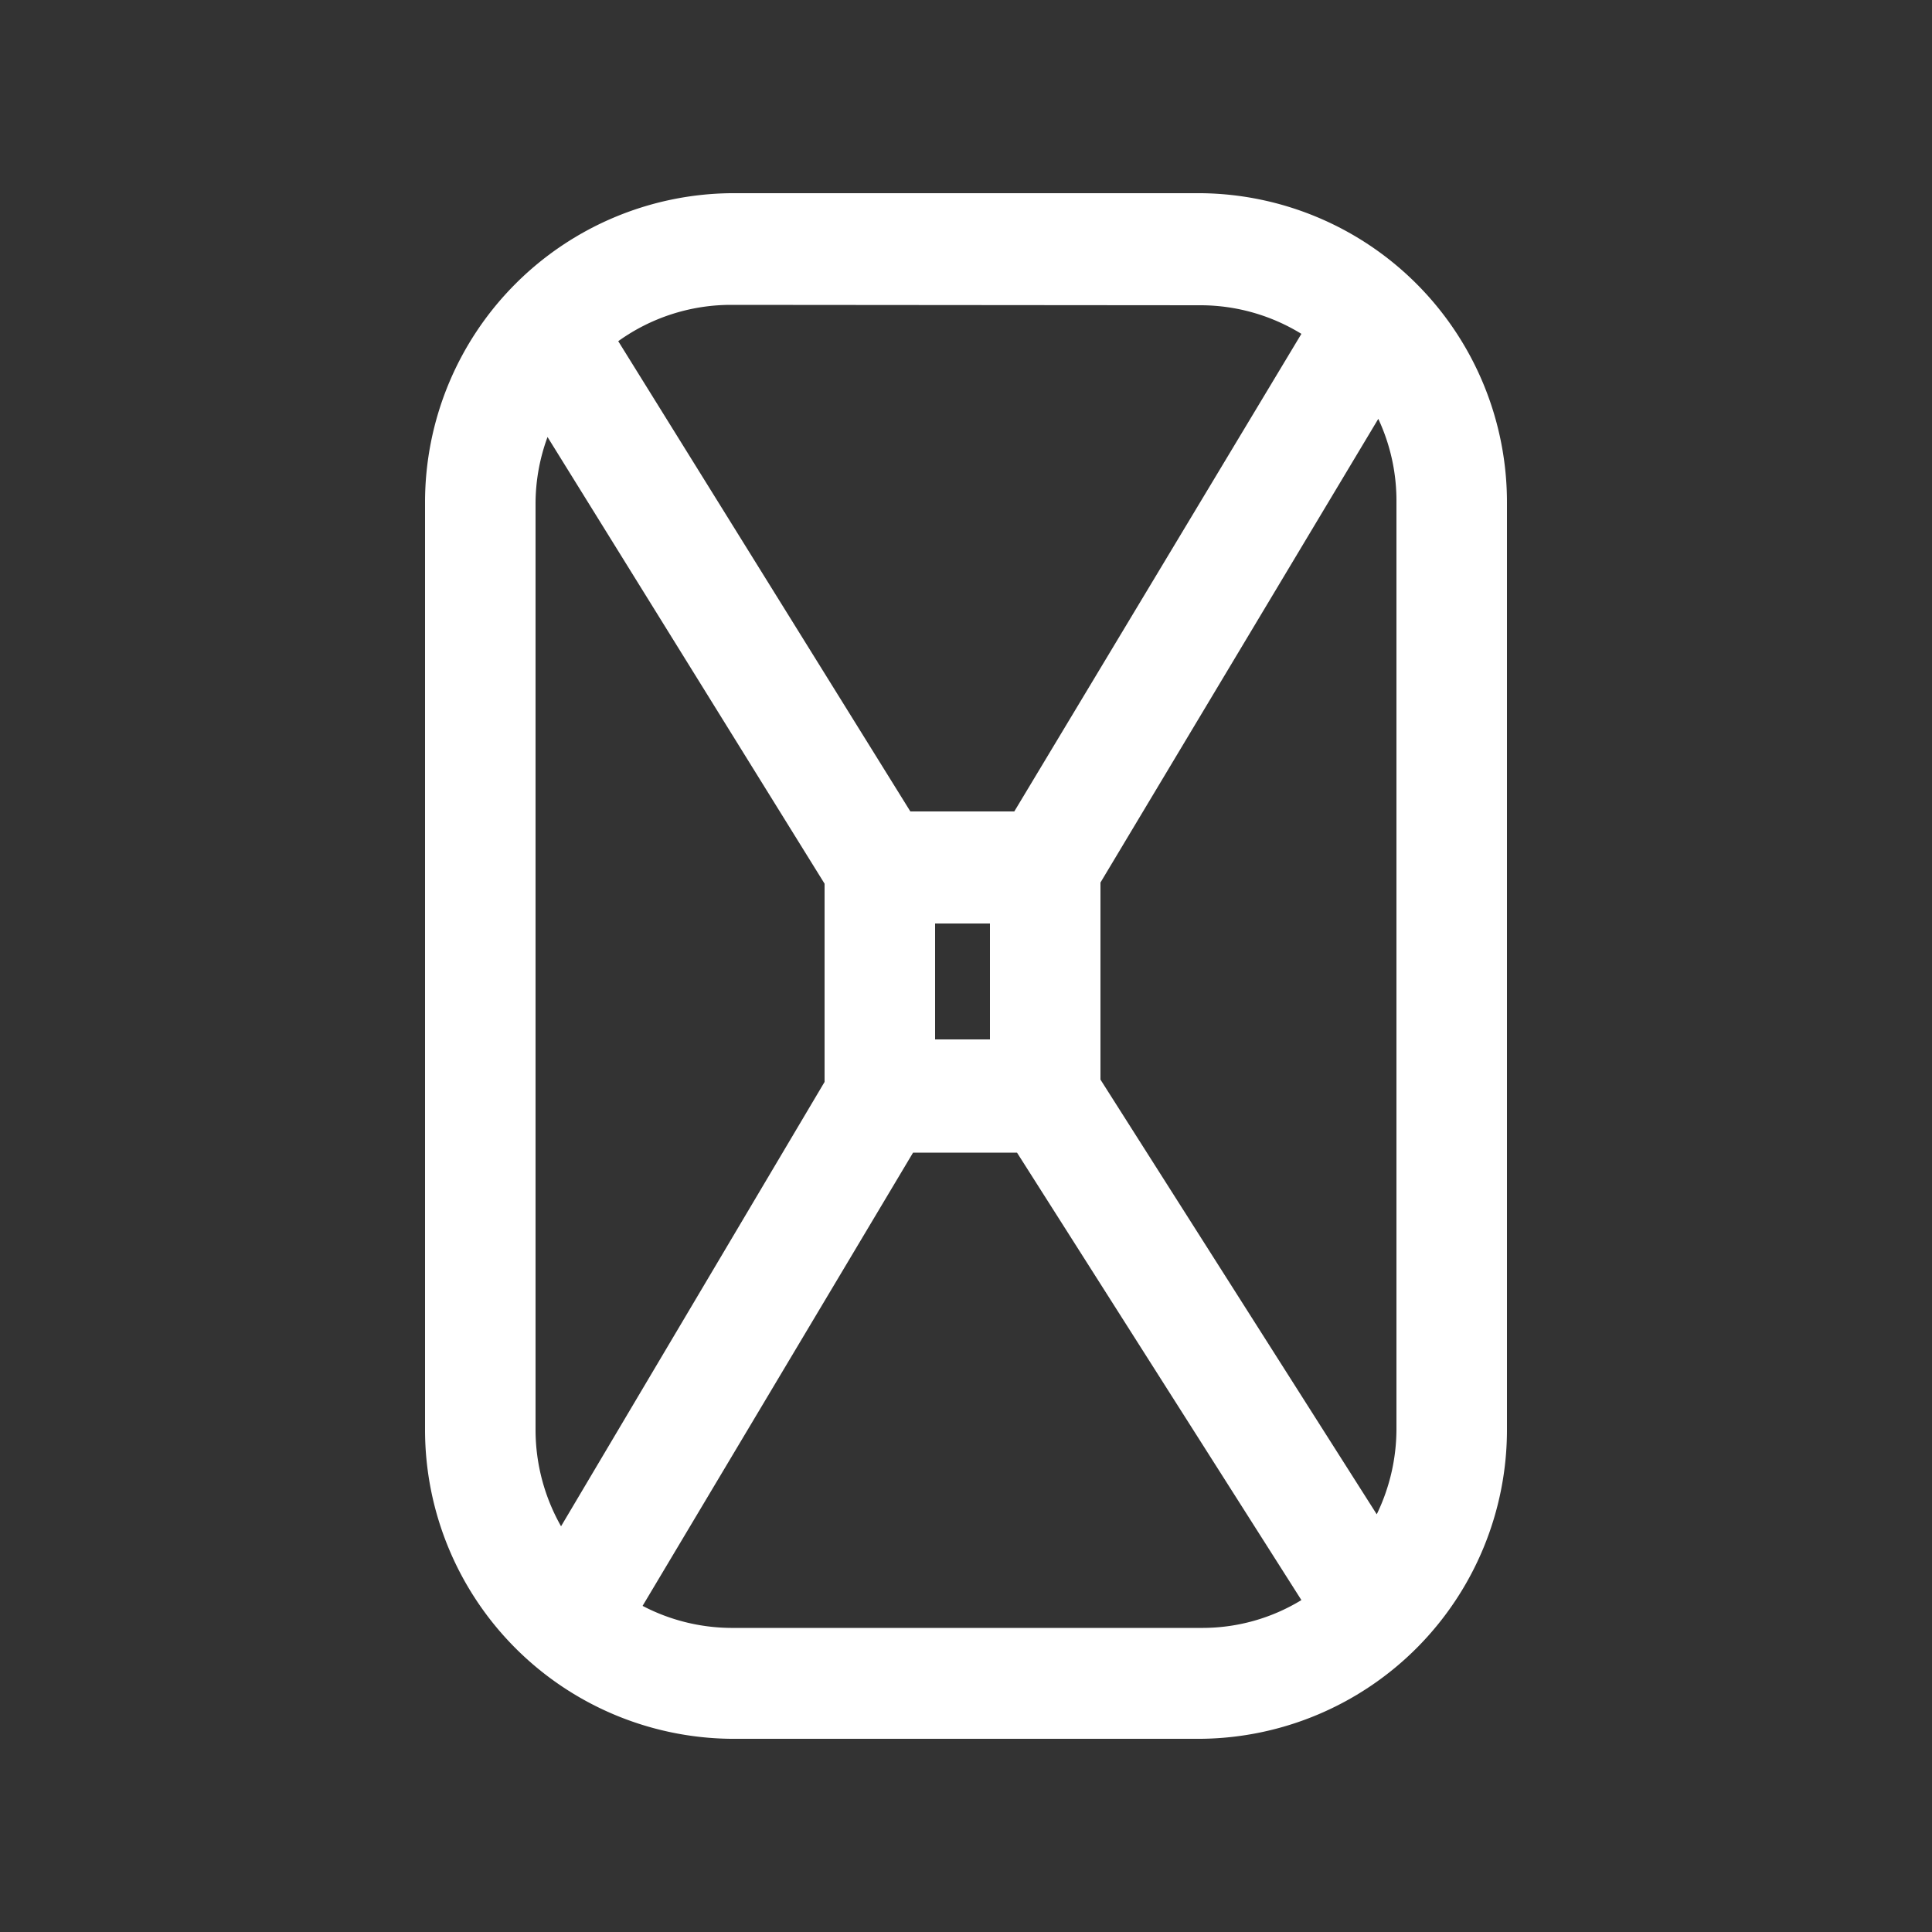 <svg id="Layer_1" data-name="Layer 1" xmlns="http://www.w3.org/2000/svg" viewBox="0 0 50 50"><rect x="0" y="0" width="50" height="50" fill="#333333" stroke="none"/><title>Samsonite features Ui Library</title><path style="fill:#fff;" d="M31.09,5H18.91A8,8,0,0,0,11,13V37a8,8,0,0,0,7.91,8H31.09A8,8,0,0,0,39,37V13A8,8,0,0,0,31.09,5Zm5.05,8V37a5.07,5.07,0,0,1-.51,2.19L28.48,27.94v-5.1l7.19-12A5,5,0,0,1,36.14,13Zm-5.05-5.1a5,5,0,0,1,2.59.74L26.25,21H23.56L16,8.83a5,5,0,0,1,2.9-.94Zm-5.47,16v3H24.2v-3Zm-11.1,15.6A5.06,5.06,0,0,1,13.86,37V13a5,5,0,0,1,.31-1.69l7.17,11.56V28Zm4.39,2.63a5,5,0,0,1-2.28-.57l7-11.73h2.69l7.36,11.58a4.91,4.91,0,0,1-2.54.72Z"/></svg>